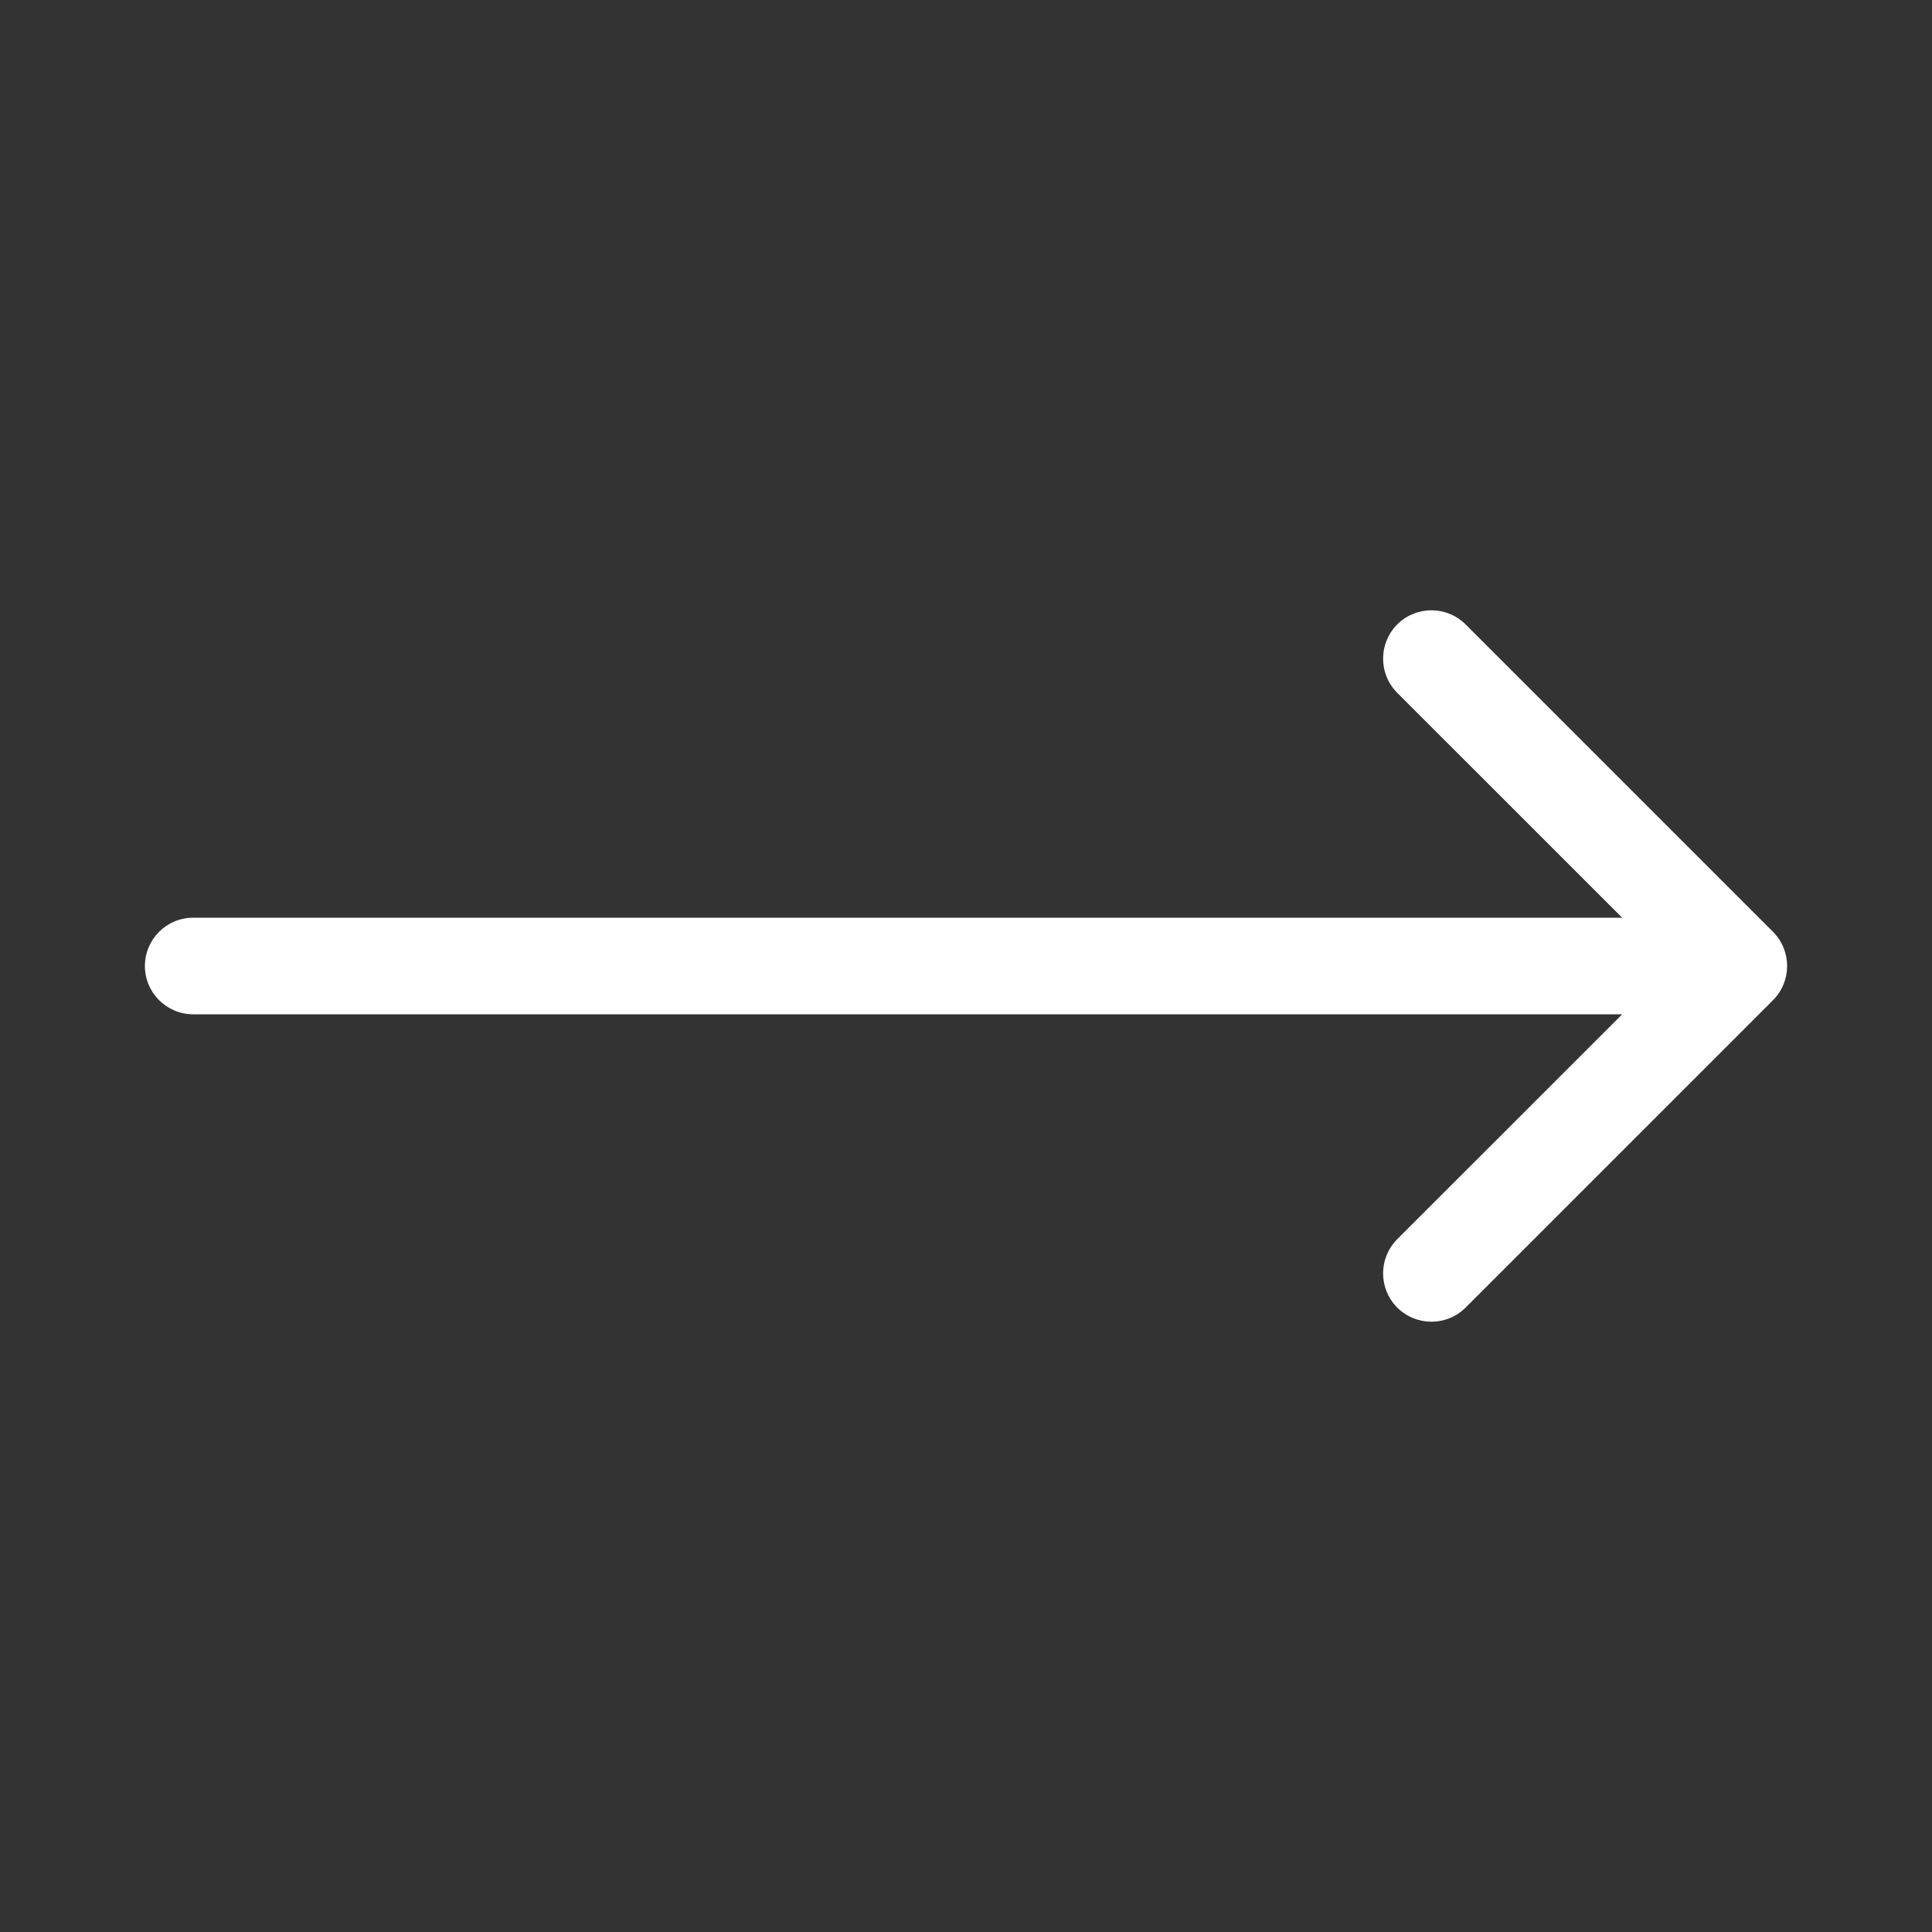 <svg width="20" height="20" viewBox="0 0 20 20" fill="none" xmlns="http://www.w3.org/2000/svg">
<rect x="0" y="0" width="20" height="20" fill="#333333" stroke="none"/>
<path d="M2 9.5C1.724 9.5 1.5 9.724 1.5 10C1.5 10.276 1.724 10.5 2 10.5V9.5ZM18.354 10.354C18.549 10.158 18.549 9.842 18.354 9.646L15.172 6.464C14.976 6.269 14.66 6.269 14.464 6.464C14.269 6.66 14.269 6.976 14.464 7.172L17.293 10L14.464 12.828C14.269 13.024 14.269 13.34 14.464 13.536C14.66 13.731 14.976 13.731 15.172 13.536L18.354 10.354ZM2 10.5H18V9.5H2V10.5Z" fill="white"/>
</svg>
